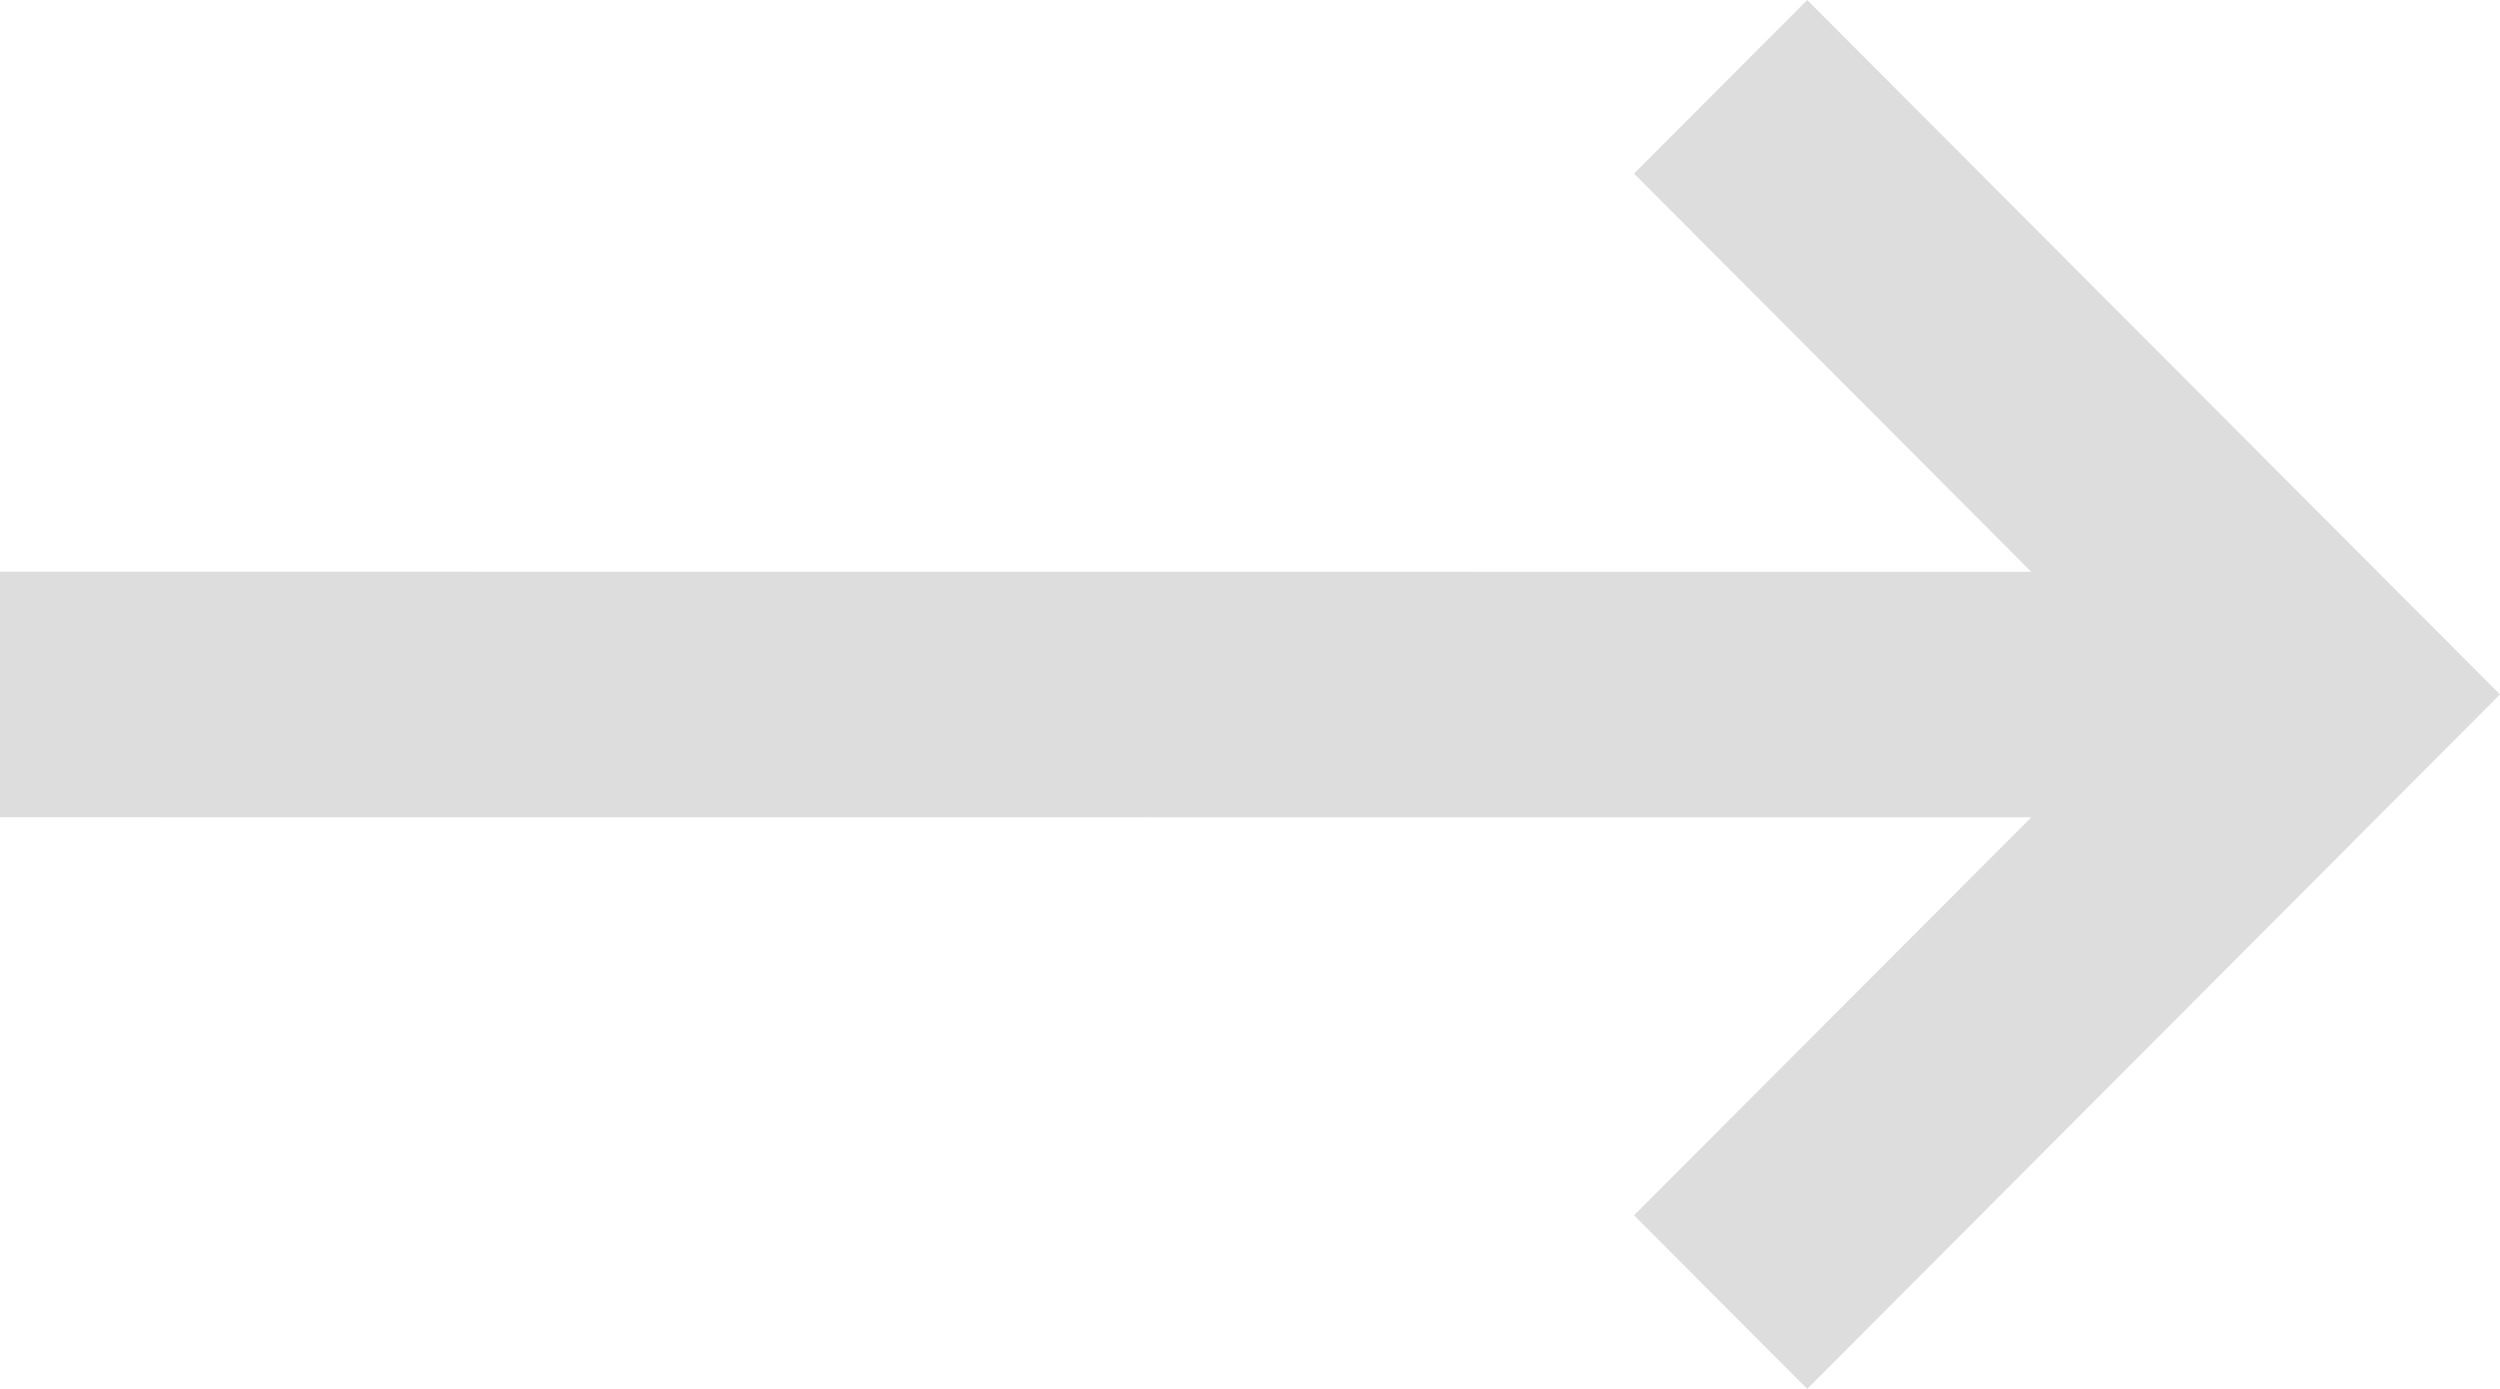 <?xml version="1.0" encoding="UTF-8"?>
<svg width="18px" height="10px" viewBox="0 0 18 10" version="1.1" xmlns="http://www.w3.org/2000/svg" xmlns:xlink="http://www.w3.org/1999/xlink">
    <title>Combined Shape</title>
    <g id="News" stroke="none" stroke-width="1" fill="none" fill-rule="evenodd">
        <g transform="translate(-1408, -437)" fill="#DDDDDD" fill-rule="nonzero" id="Paging">
            <g transform="translate(255, 420)">
                <g id="Arrow" transform="translate(1162.5, 22.5) scale(-1, 1) rotate(-90) translate(-1162.5, -22.5) translate(1140, 0)">
                    <path d="M18.988,18 L20.235,19.25 L17.375,22.115 L32,22.116 L32,23.884 L17.375,23.883 L20.235,26.75 L18.988,28 L14,23 L18.988,18 Z" id="Combined-Shape" transform="translate(23, 23) scale(1, -1) rotate(270) translate(-23, -23) "></path>
                </g>
            </g>
        </g>
    </g>
</svg>